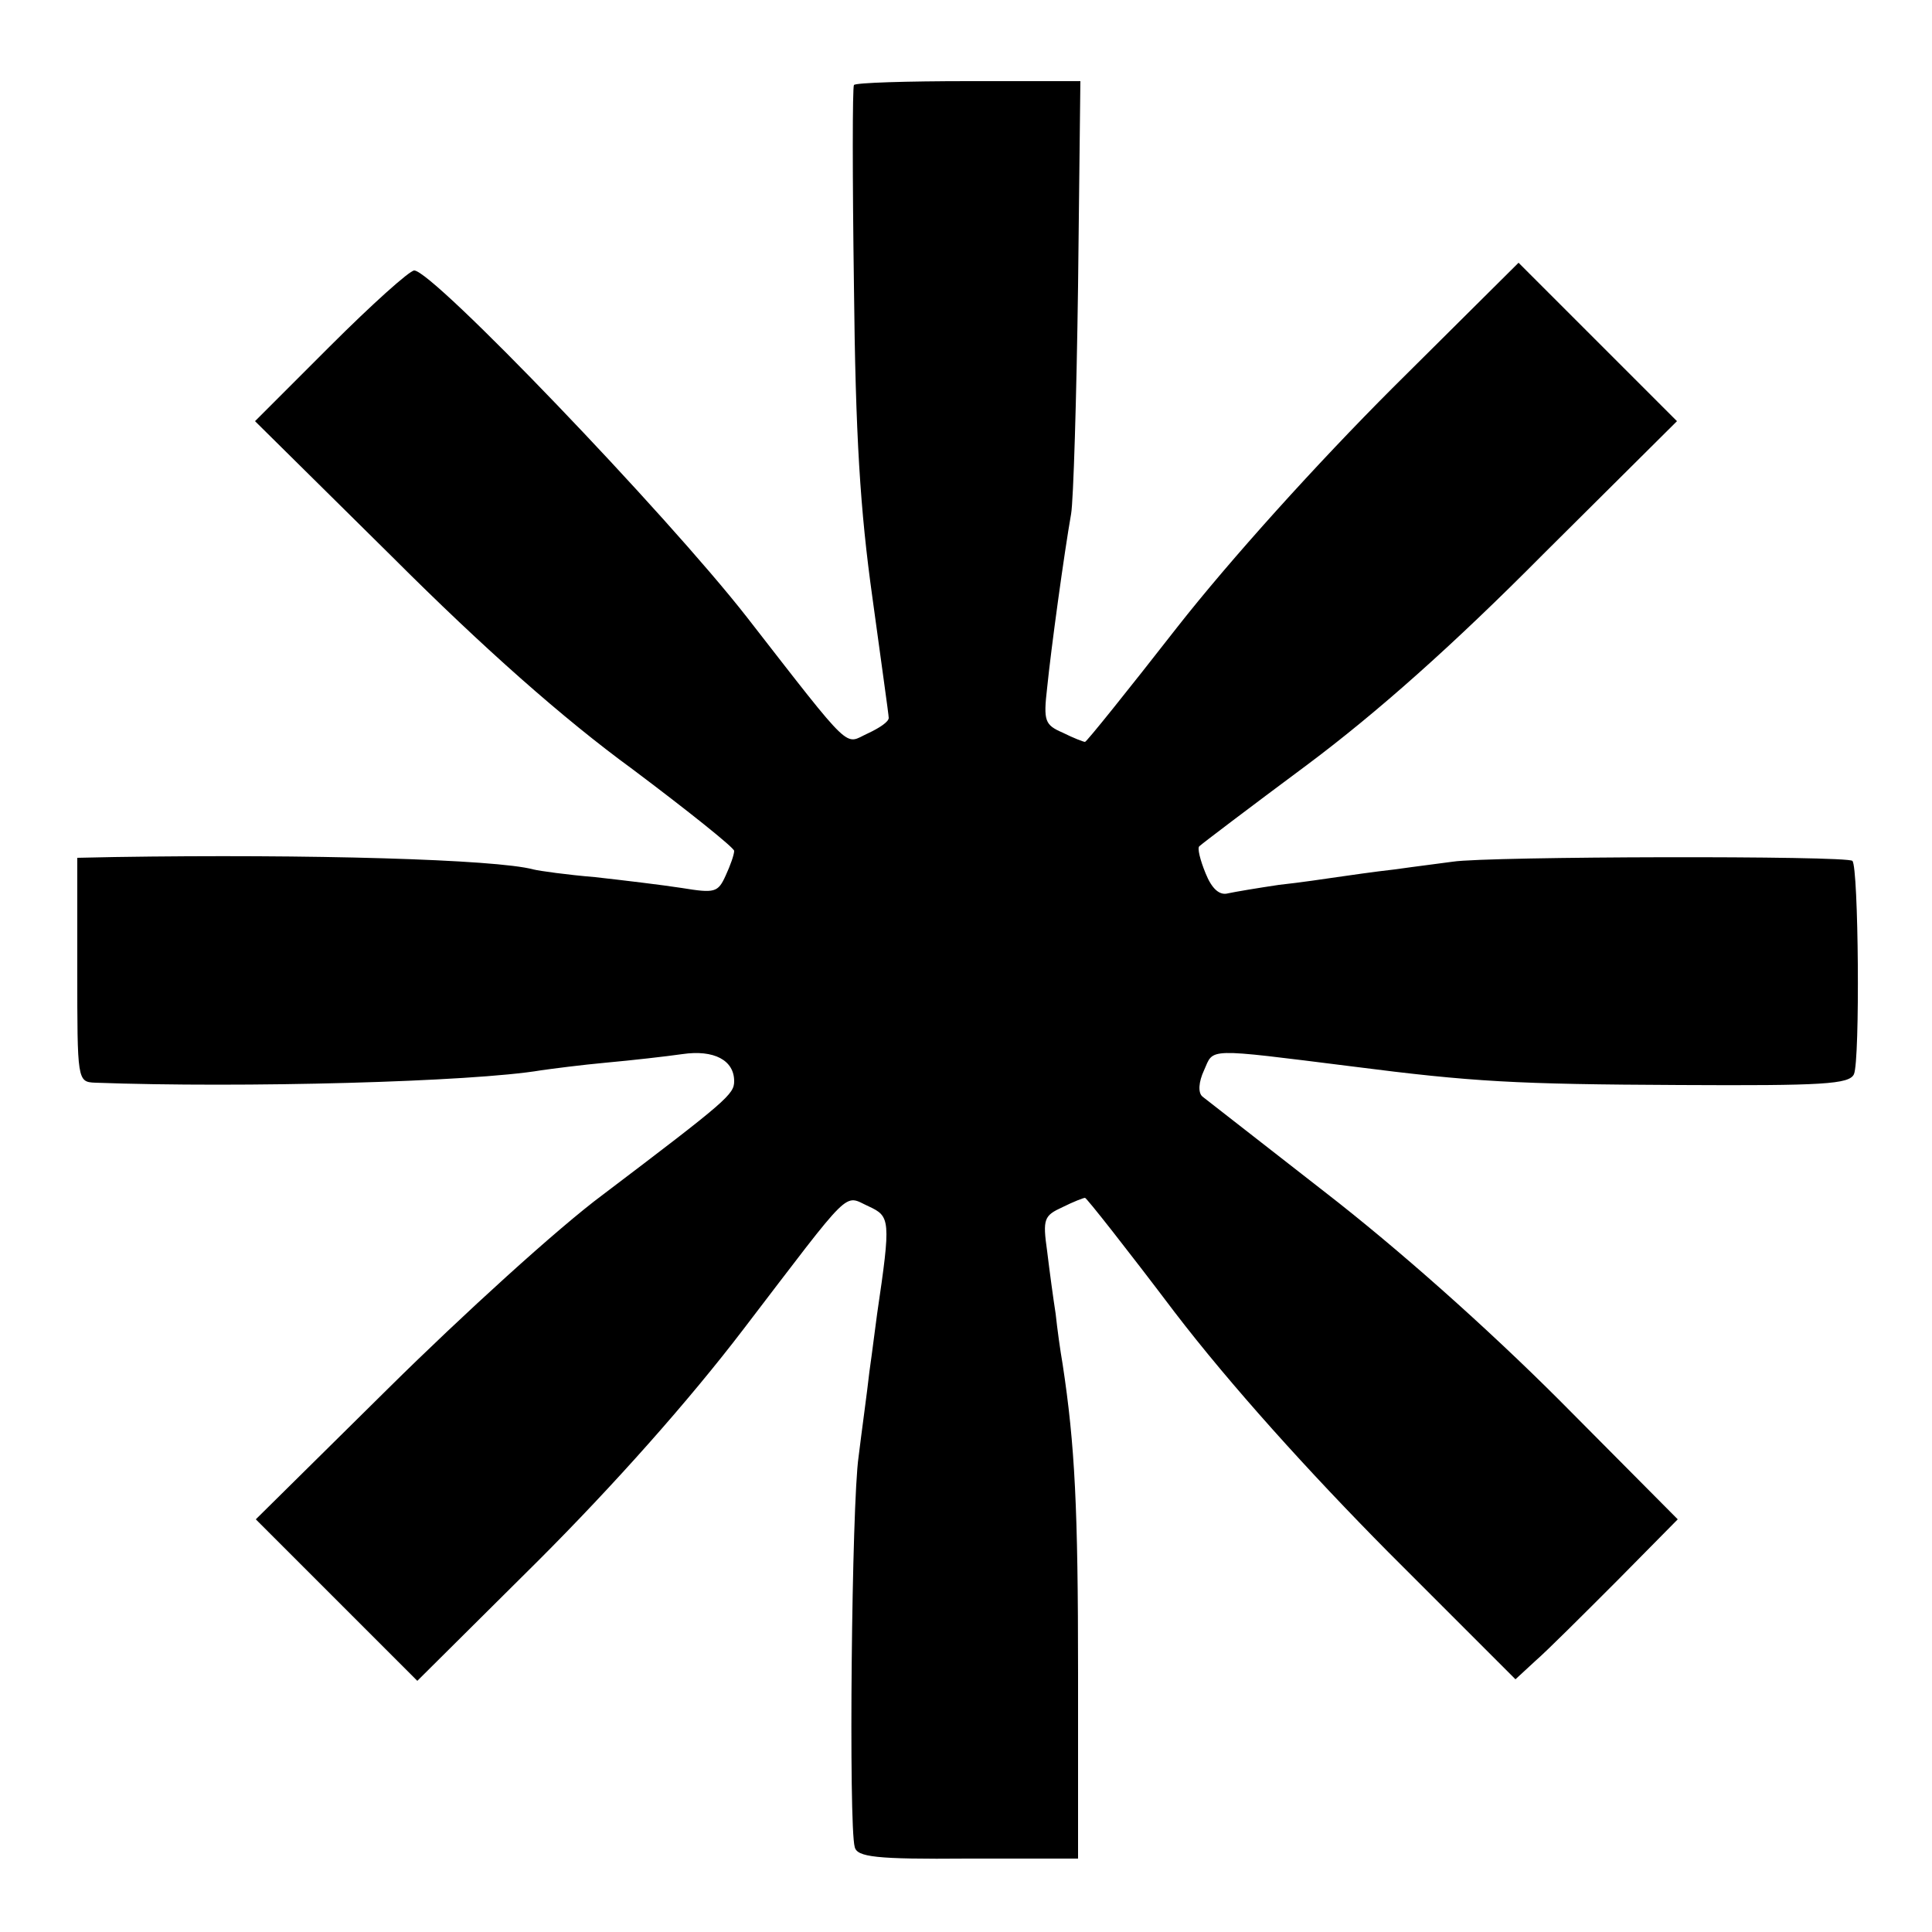 <?xml version="1.0" standalone="no"?>
<!DOCTYPE svg PUBLIC "-//W3C//DTD SVG 20010904//EN"
 "http://www.w3.org/TR/2001/REC-SVG-20010904/DTD/svg10.dtd">
<svg version="1.0" xmlns="http://www.w3.org/2000/svg"
 width="250pt" height="250pt" viewBox="0 0 250 250"
 preserveAspectRatio="xMidYMid meet">
<g transform="translate(0,250) scale(0.1,-0.1)"
fill="#000000" stroke="none">
<path d="M1105 2390 c-2 -3 -2 -120 0 -260 2 -194 8 -290 24 -404 11 -81 21
-151 21 -155 0 -5 -12 -13 -27 -20 -31 -14 -17 -29 -157 151 -104 133 -406
448 -430 448 -6 0 -55 -44 -109 -98 l-97 -97 178 -176 c118 -118 221 -209 310
-274 72 -54 132 -102 132 -106 0 -5 -5 -19 -11 -32 -10 -22 -14 -23 -57 -16
-26 4 -76 10 -112 14 -36 3 -72 8 -80 10 -48 13 -289 20 -542 16 l-48 -1 0
-145 c0 -143 0 -145 23 -146 191 -7 488 1 577 16 14 2 52 7 85 10 33 3 77 8
98 11 41 6 67 -8 67 -35 0 -17 -9 -25 -170 -147 -58 -43 -182 -156 -277 -250
l-172 -170 104 -104 105 -105 156 155 c99 99 195 207 266 300 143 187 129 174
162 159 28 -13 29 -17 11 -139 -2 -14 -6 -47 -10 -75 -3 -27 -10 -77 -14 -110
-9 -61 -13 -477 -5 -505 3 -13 27 -16 146 -15 l143 0 0 240 c0 213 -4 295 -20
400 -3 17 -7 46 -9 65 -3 19 -8 56 -11 81 -6 42 -4 46 20 57 14 7 27 12 29 12
2 0 54 -66 116 -148 72 -94 173 -206 277 -311 l164 -164 26 24 c15 13 62 60
105 103 l79 80 -153 154 c-95 95 -210 197 -303 269 -82 64 -154 120 -159 124
-6 5 -5 19 2 34 13 29 0 29 192 5 156 -20 211 -23 423 -24 186 -1 220 1 226
14 8 18 6 268 -2 276 -6 7 -472 6 -517 -1 -14 -2 -47 -6 -75 -10 -27 -3 -61
-8 -75 -10 -14 -2 -47 -7 -75 -10 -27 -4 -57 -9 -66 -11 -11 -3 -21 6 -29 26
-7 17 -11 33 -8 35 3 3 65 50 139 105 91 68 189 155 306 273 l173 172 -103
103 -102 102 -163 -162 c-98 -98 -210 -222 -279 -310 -64 -82 -117 -148 -119
-148 -2 0 -15 5 -29 12 -23 10 -25 15 -20 58 5 50 22 174 31 225 3 17 7 149 9
295 l3 265 -145 0 c-79 0 -146 -2 -148 -5z"/>
</g>
</svg>
